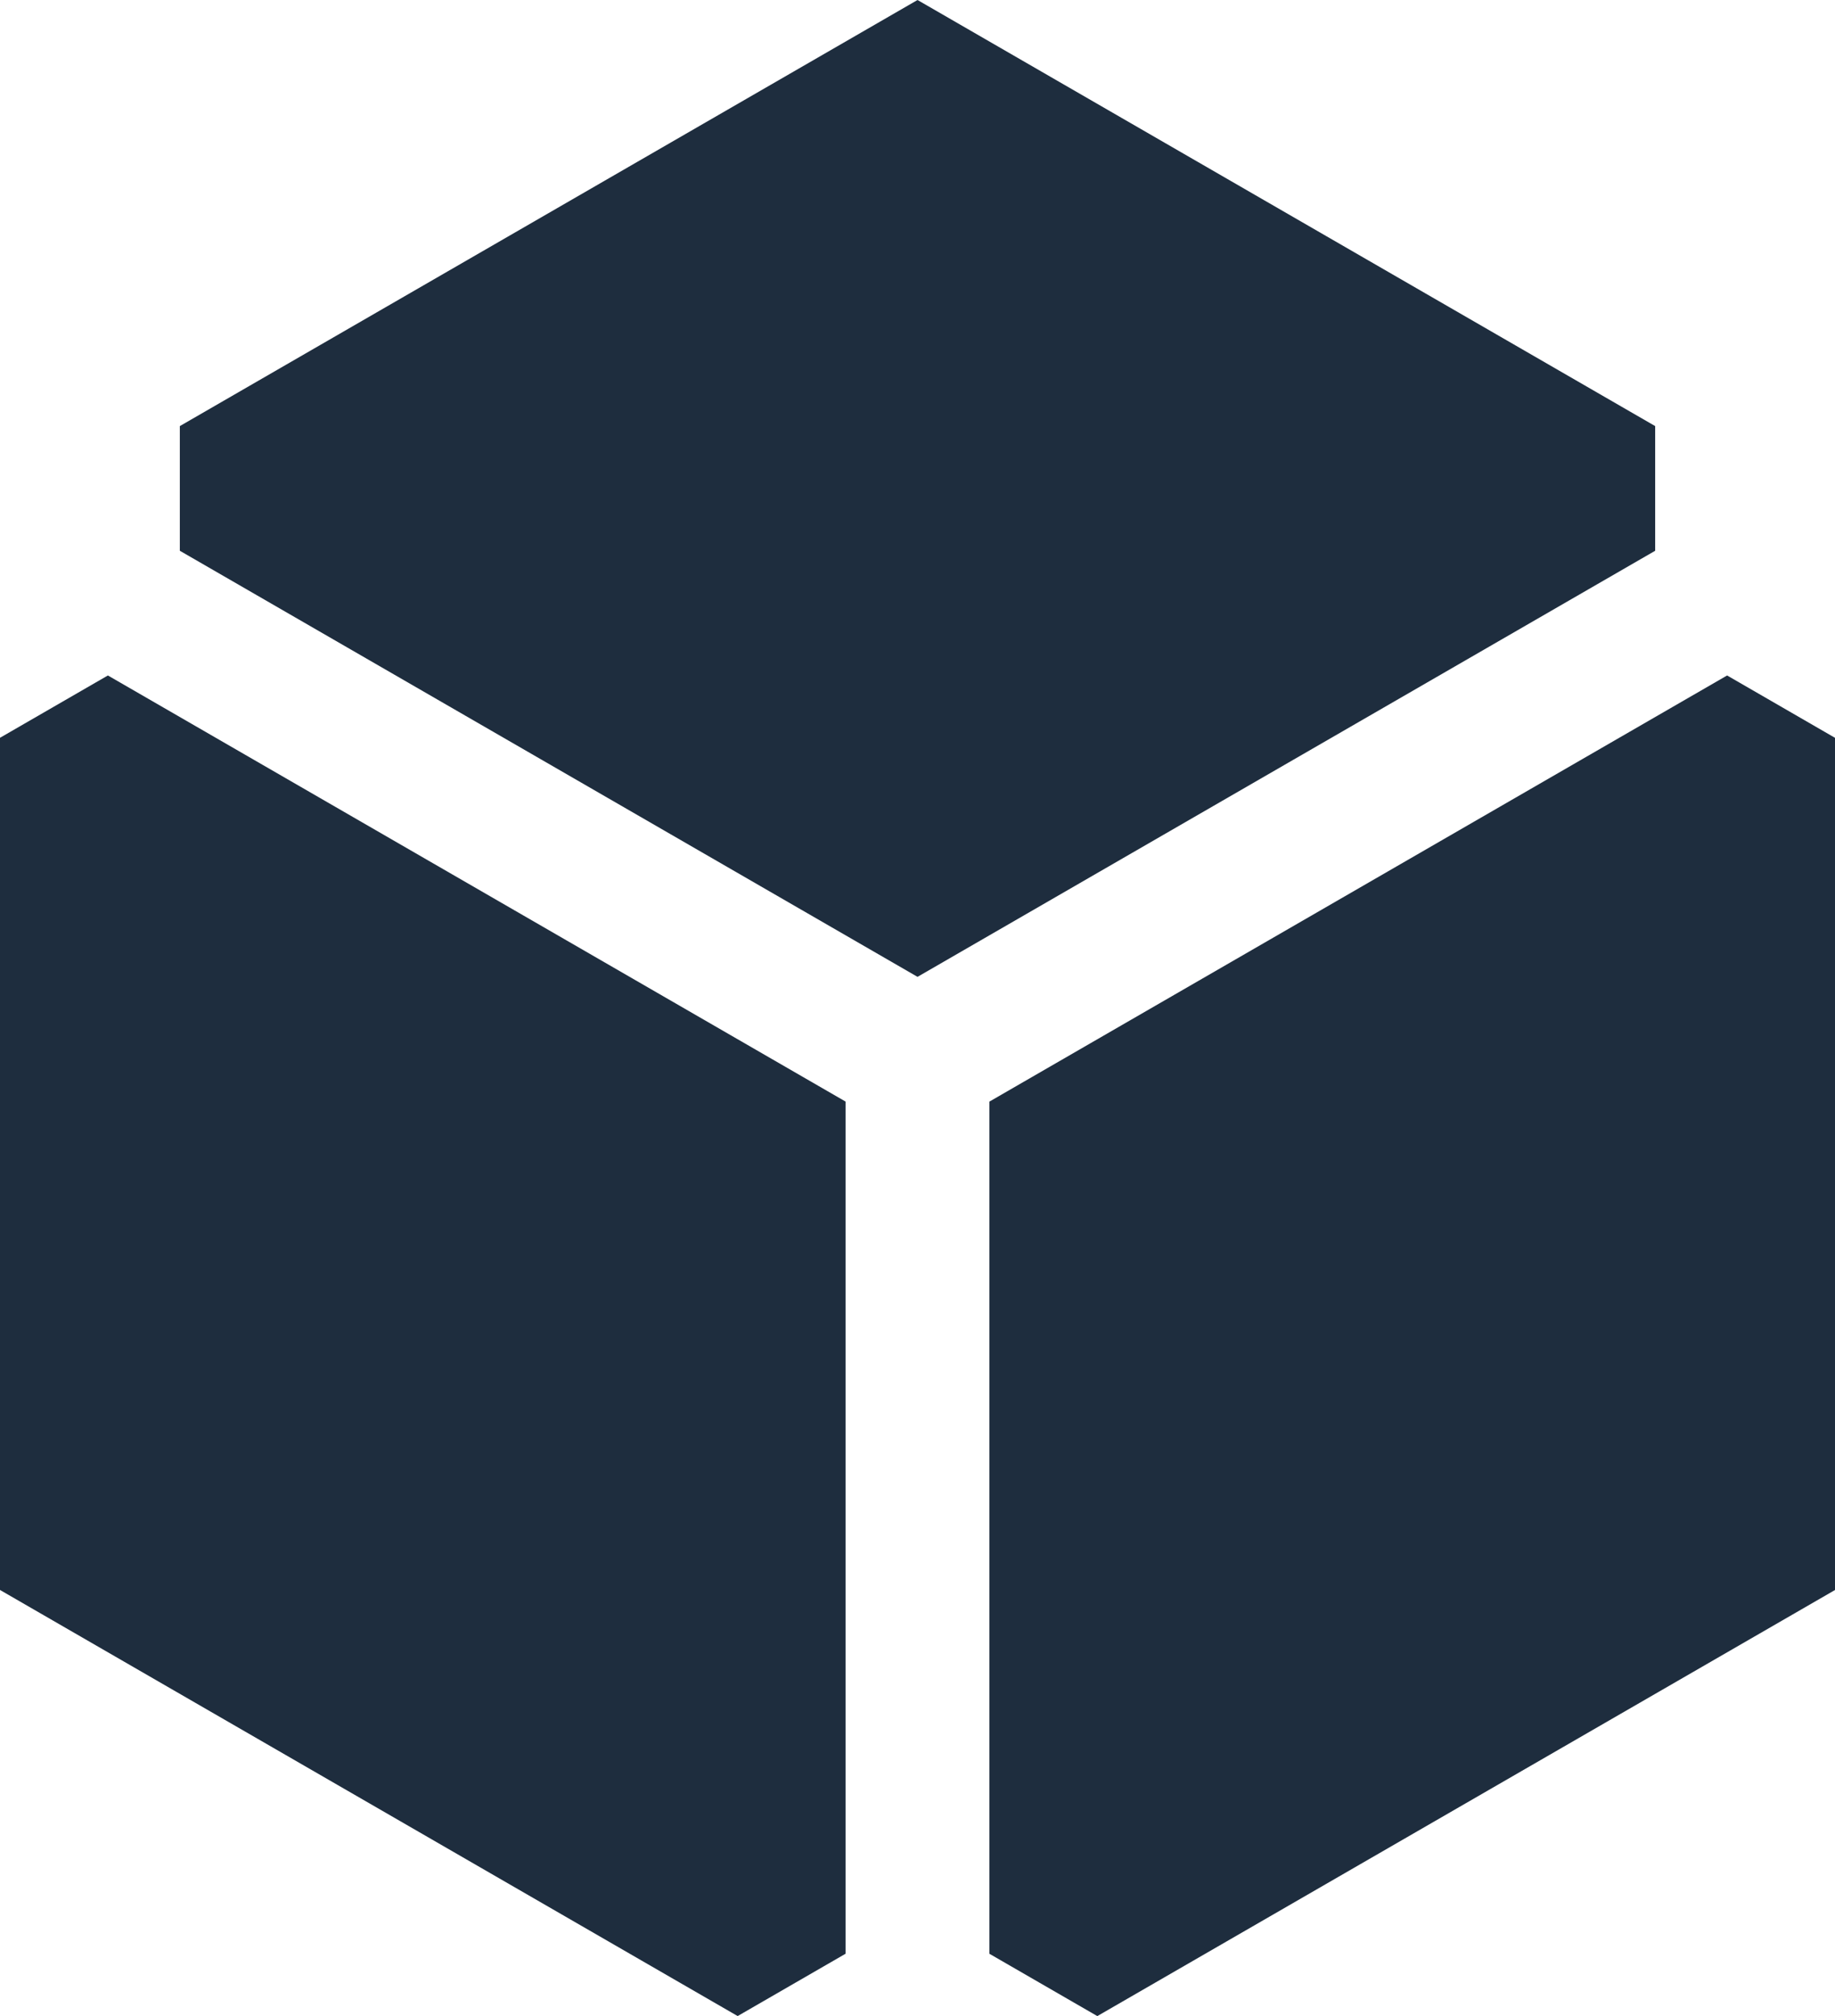 <?xml version="1.0" encoding="UTF-8"?>
<svg id="Ebene_2" data-name="Ebene 2" xmlns="http://www.w3.org/2000/svg" viewBox="0 0 56.449 61.984">
  <g id="Ebene_1-2" data-name="Ebene 1">
    <g>
      <path id="Pfad_1478" data-name="Pfad 1478" d="m28.225,0L5.532,13.1v3.833l22.693,13.1,22.692-13.1v-3.833L28.225,0Z" style="fill: #1e2d3e; stroke-width: 0px;"/>
      <path id="Pfad_1479" data-name="Pfad 1479" d="m0,22.683v26.2l22.692,13.1,3.319-1.916v-26.2L3.319,20.767l-3.319,1.916Z" style="fill: #1e2d3e; stroke-width: 0px;"/>
      <path id="Pfad_1480" data-name="Pfad 1480" d="m30.437,33.868v26.2l3.319,1.916,22.693-13.1v-26.2l-3.319-1.917-22.693,13.101Z" style="fill: #1e2d3e; stroke-width: 0px;"/>
    </g>
  </g>
</svg>